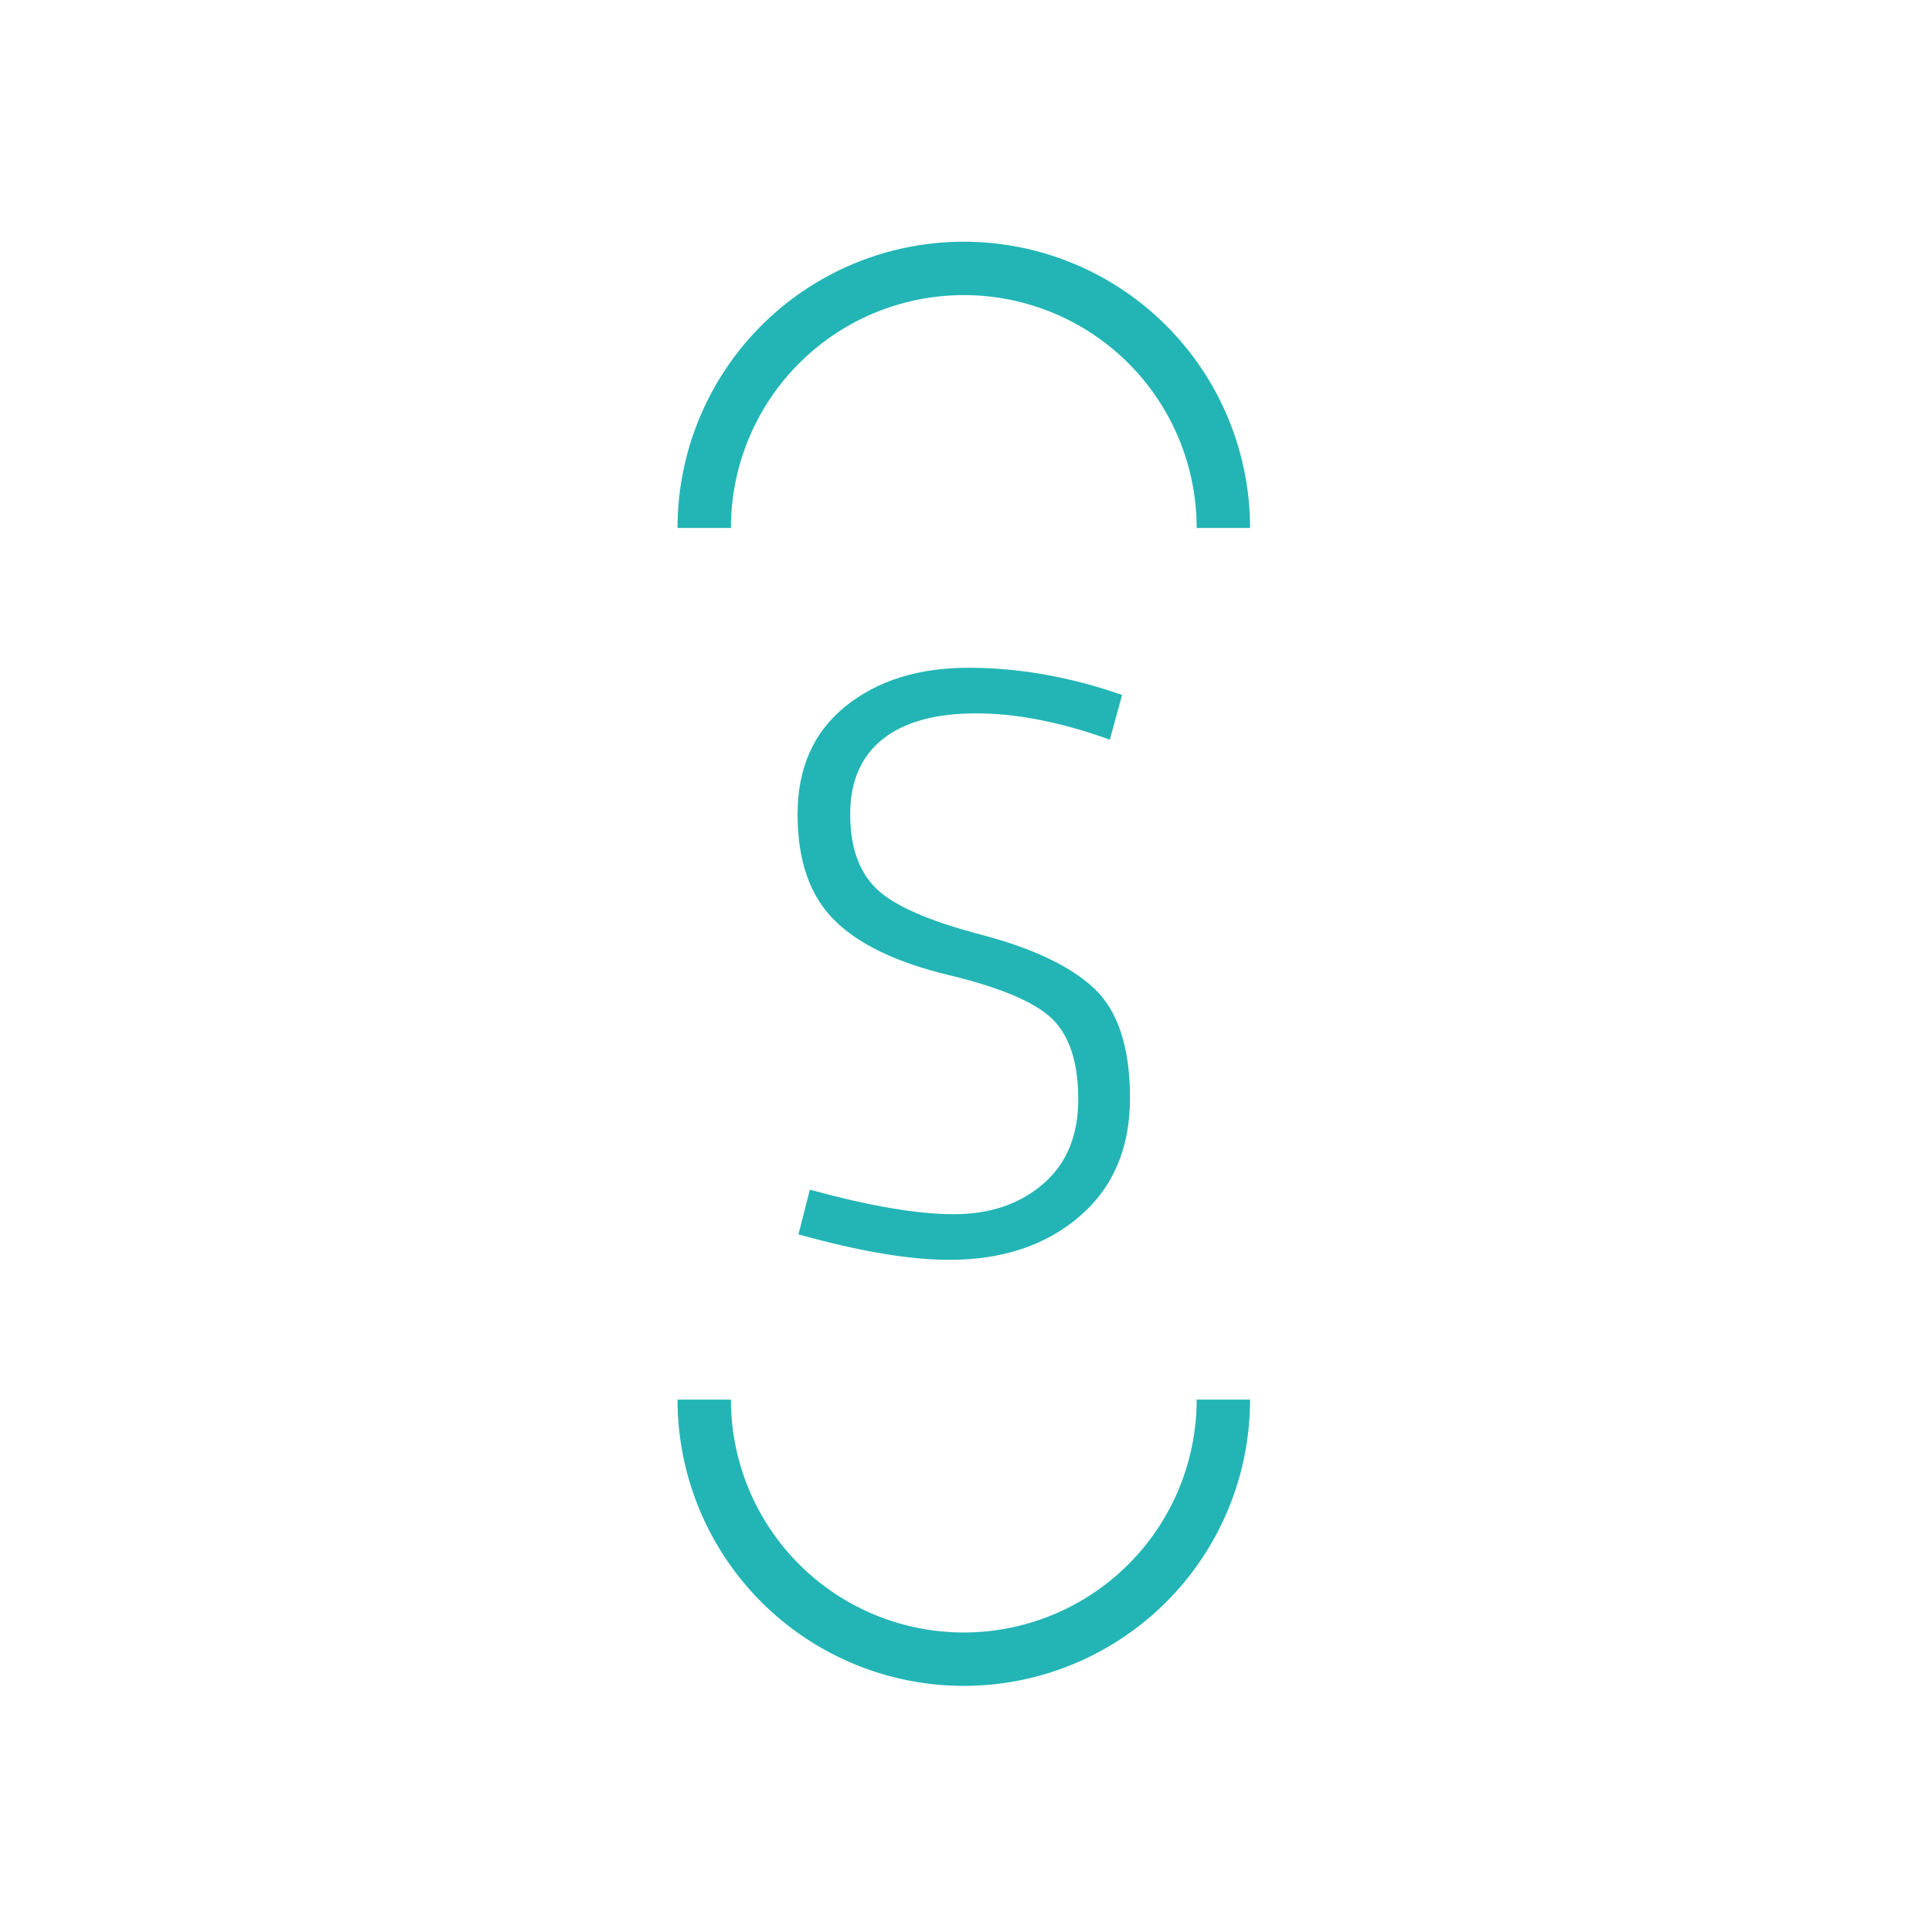 <svg xmlns="http://www.w3.org/2000/svg" version="1.1" xmlns:xlink="http://www.w3.org/1999/xlink" xmlns:svgjs="http://svgjs.dev/svgjs" width="128" height="128" viewBox="0 0 128 128"><g transform="matrix(0.805,0,0,0.805,12.334,12.334)"><svg viewBox="0 0 155 155" data-background-color="#ffffff" preserveAspectRatio="xMidYMid meet" height="128" width="128" xmlns="http://www.w3.org/2000/svg" xmlns:xlink="http://www.w3.org/1999/xlink"><g id="tight-bounds" transform="matrix(1,0,0,1,0.25,0.25)"><svg viewBox="0 0 154.5 154.5" height="154.5" width="154.5"><g><svg></svg></g><g><svg viewBox="0 0 154.5 154.5" height="154.5" width="154.5"><g transform="matrix(1,0,0,1,60.684,47.746)"><svg viewBox="0 0 33.131 59.007" height="59.007" width="33.131"><g><svg viewBox="0 0 33.131 59.007" height="59.007" width="33.131"><g><svg viewBox="0 0 33.131 59.007" height="59.007" width="33.131"><g id="textblocktransform"><svg viewBox="0 0 33.131 59.007" height="59.007" width="33.131" id="textblock"><g><svg viewBox="0 0 33.131 59.007" height="59.007" width="33.131"><g transform="matrix(1,0,0,1,0,0)"><svg width="33.131" viewBox="2.7 -33.25 18.95 33.75" height="59.007" data-palette-color="#23b5b5"><path d="M11.33-15.73Q6.85-16.8 4.78-18.88 2.7-20.95 2.7-24.9 2.7-28.85 5.43-31.05 8.15-33.25 12.45-33.25 16.75-33.25 21.2-31.7L21.2-31.7 20.5-29.15Q16.35-30.65 12.88-30.65 9.4-30.65 7.55-29.18 5.7-27.7 5.7-24.9 5.7-22.1 7.2-20.65 8.7-19.2 13.18-18.03 17.65-16.85 19.65-14.93 21.65-13 21.65-8.72 21.65-4.45 18.78-1.98 15.9 0.5 11.35 0.5L11.35 0.5Q7.95 0.5 2.75-0.95L2.75-0.95 3.4-3.5Q8.5-2.1 11.6-2.1 14.7-2.1 16.7-3.83 18.7-5.55 18.7-8.65 18.7-11.75 17.25-13.2 15.8-14.65 11.33-15.73Z" opacity="1" transform="matrix(1,0,0,1,0,0)" fill="#23b5b5" class="wordmark-text-0" data-fill-palette-color="primary" id="text-0"></path></svg></g></svg></g></svg></g></svg></g></svg></g></svg></g><g><path d="M48.721 33.816A16.566 16.566 0 0 1 105.779 33.816L100.458 33.816A11.244 11.244 0 0 0 54.042 33.816L48.721 33.816M48.721 120.684A16.566 16.566 0 0 0 105.779 120.684L100.458 120.684A11.244 11.244 0 0 1 54.042 120.684L48.721 120.684" fill="#23b5b5" stroke="transparent" data-fill-palette-color="tertiary"></path></g></svg></g><defs></defs></svg><rect width="154.5" height="154.5" fill="none" stroke="none" visibility="hidden"></rect></g></svg></g></svg>